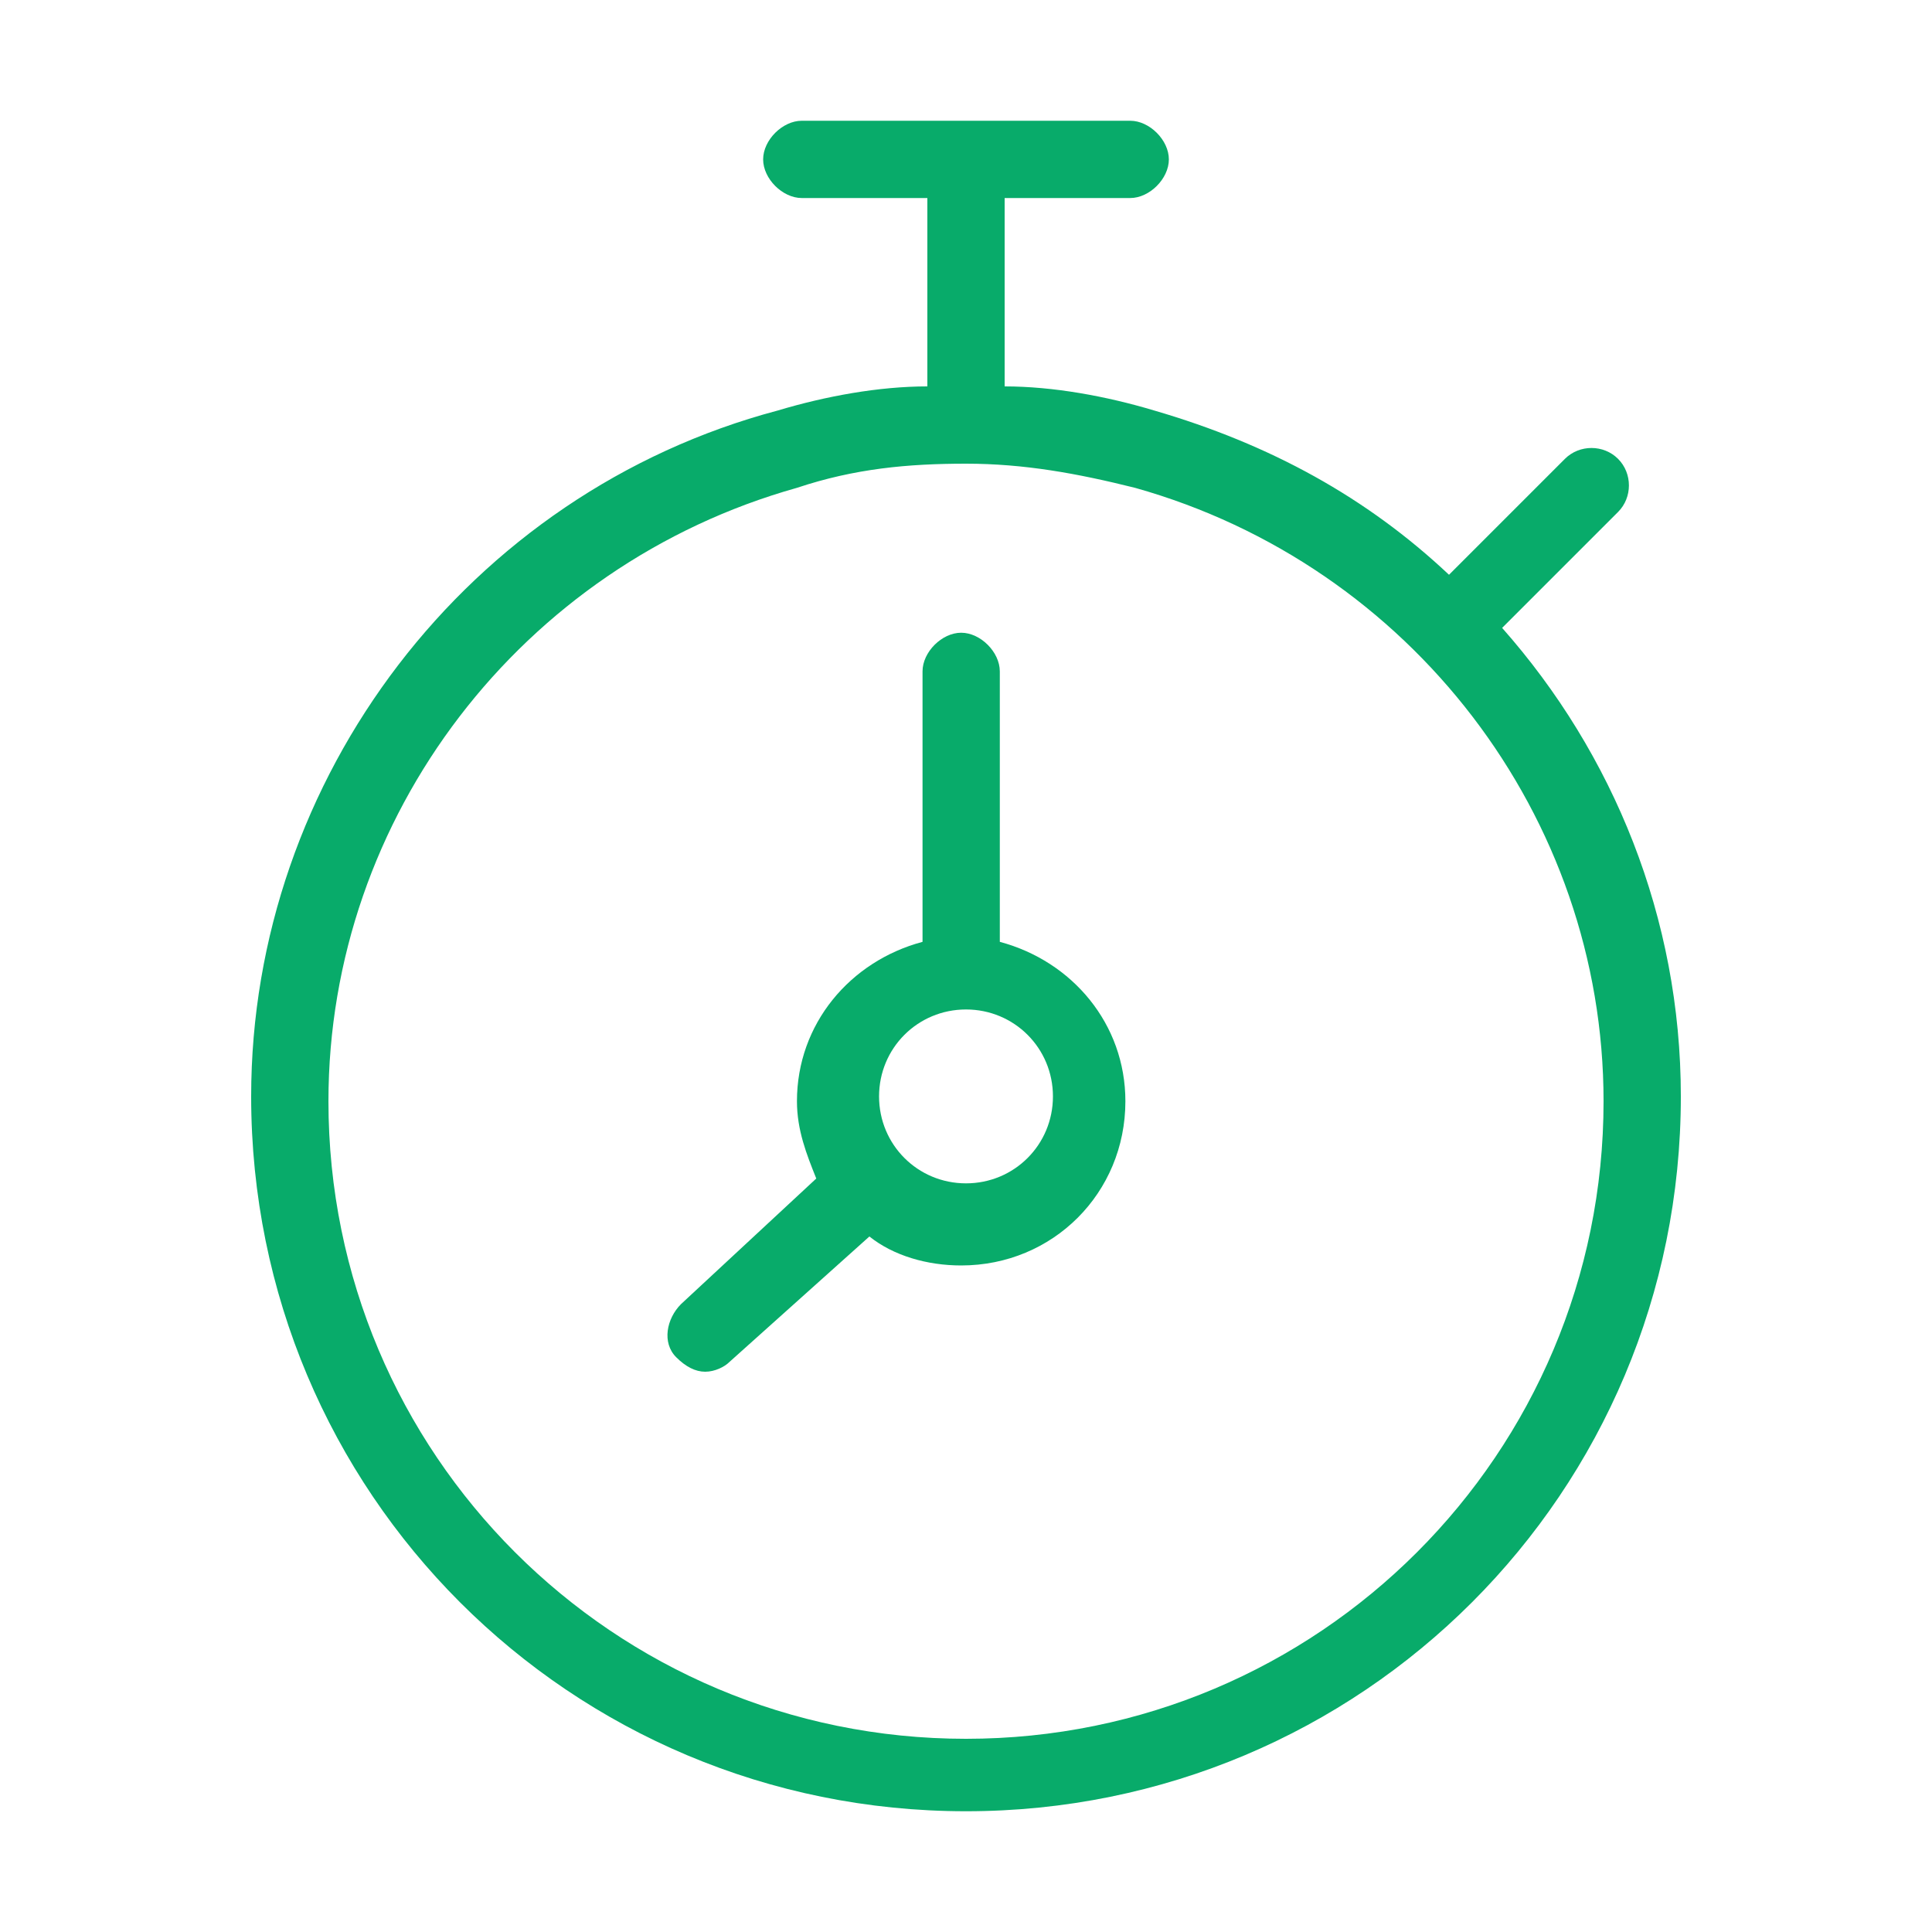 <?xml version="1.0" encoding="utf-8"?>
<!-- Generator: Adobe Illustrator 25.1.0, SVG Export Plug-In . SVG Version: 6.00 Build 0)  -->
<svg version="1.0" id="Layer_1" xmlns="http://www.w3.org/2000/svg" xmlns:xlink="http://www.w3.org/1999/xlink" x="0px" y="0px"
	 viewBox="0 0 40 40" style="enable-background:new 0 0 40 40;" xml:space="preserve">
<style type="text/css">
	.st0{fill:#08AB6A;}
	.st1{fill-rule:evenodd;clip-rule:evenodd;fill:#08AB6A;}
	.st2{fill:#08AB6A;stroke:#08AB6A;stroke-width:0.74;stroke-miterlimit:10;}
	.st3{fill:#08AB6A;stroke:#08AB6A;stroke-width:0.25;stroke-miterlimit:10;}
	.st4{fill:#08AB6A;stroke:#08AB6A;stroke-width:0.5;stroke-miterlimit:10;}
	.st5{fill:none;stroke:#08AB6A;stroke-width:1.25;stroke-miterlimit:10;}
	.st6{fill:#FFFFFF;stroke:#08AB6A;stroke-width:1.25;stroke-miterlimit:10;}
</style>
<g>
	<g>
		<path class="st0" d="M14.1,27c-0.3,0.3-0.4,0.8-0.1,1.1c0.2,0.2,0.4,0.3,0.6,0.3c0.2,0,0.4-0.1,0.5-0.2l2.9-2.6
			c0.5,0.4,1.2,0.6,1.9,0.6c1.9,0,3.4-1.5,3.4-3.4c0-1.6-1.1-2.9-2.6-3.3v-5.6c0-0.4-0.4-0.8-0.8-0.8c-0.4,0-0.8,0.4-0.8,0.8v5.6
			c-1.5,0.4-2.6,1.7-2.6,3.3c0,0.6,0.2,1.1,0.4,1.6L14.1,27z M20,20.9c1,0,1.8,0.8,1.8,1.8c0,1-0.8,1.8-1.8,1.8
			c-1,0-1.8-0.8-1.8-1.8C18.2,21.7,19,20.9,20,20.9z"/>
	</g>
	<g>
		<path class="st0" d="M16.1,8.5C9.7,10.2,5.2,16.1,5.2,22.7c0,8.2,6.6,14.8,14.8,14.8c8.2,0,14.8-6.6,14.8-14.8
			c0-3.7-1.4-7.1-3.7-9.7l2.4-2.4c0.3-0.3,0.3-0.8,0-1.1c-0.3-0.3-0.8-0.3-1.1,0L30,11.9c-1.7-1.6-3.7-2.7-6.1-3.4
			c-1-0.3-2.1-0.5-3.1-0.5V4.1h2.6c0.4,0,0.8-0.4,0.8-0.8s-0.4-0.8-0.8-0.8H20h-3.4c-0.4,0-0.8,0.4-0.8,0.8s0.4,0.8,0.8,0.8h2.6V8
			C18.2,8,17.1,8.2,16.1,8.5z M20,9.6c1.2,0,2.3,0.2,3.5,0.5v0c5.7,1.6,9.7,6.8,9.7,12.7c0,7.3-5.9,13.2-13.2,13.2
			c-7.3,0-13.2-5.9-13.2-13.2c0-5.9,4-11.1,9.7-12.7C17.7,9.7,18.8,9.6,20,9.6z"/>
	</g>
</g>
</svg>
